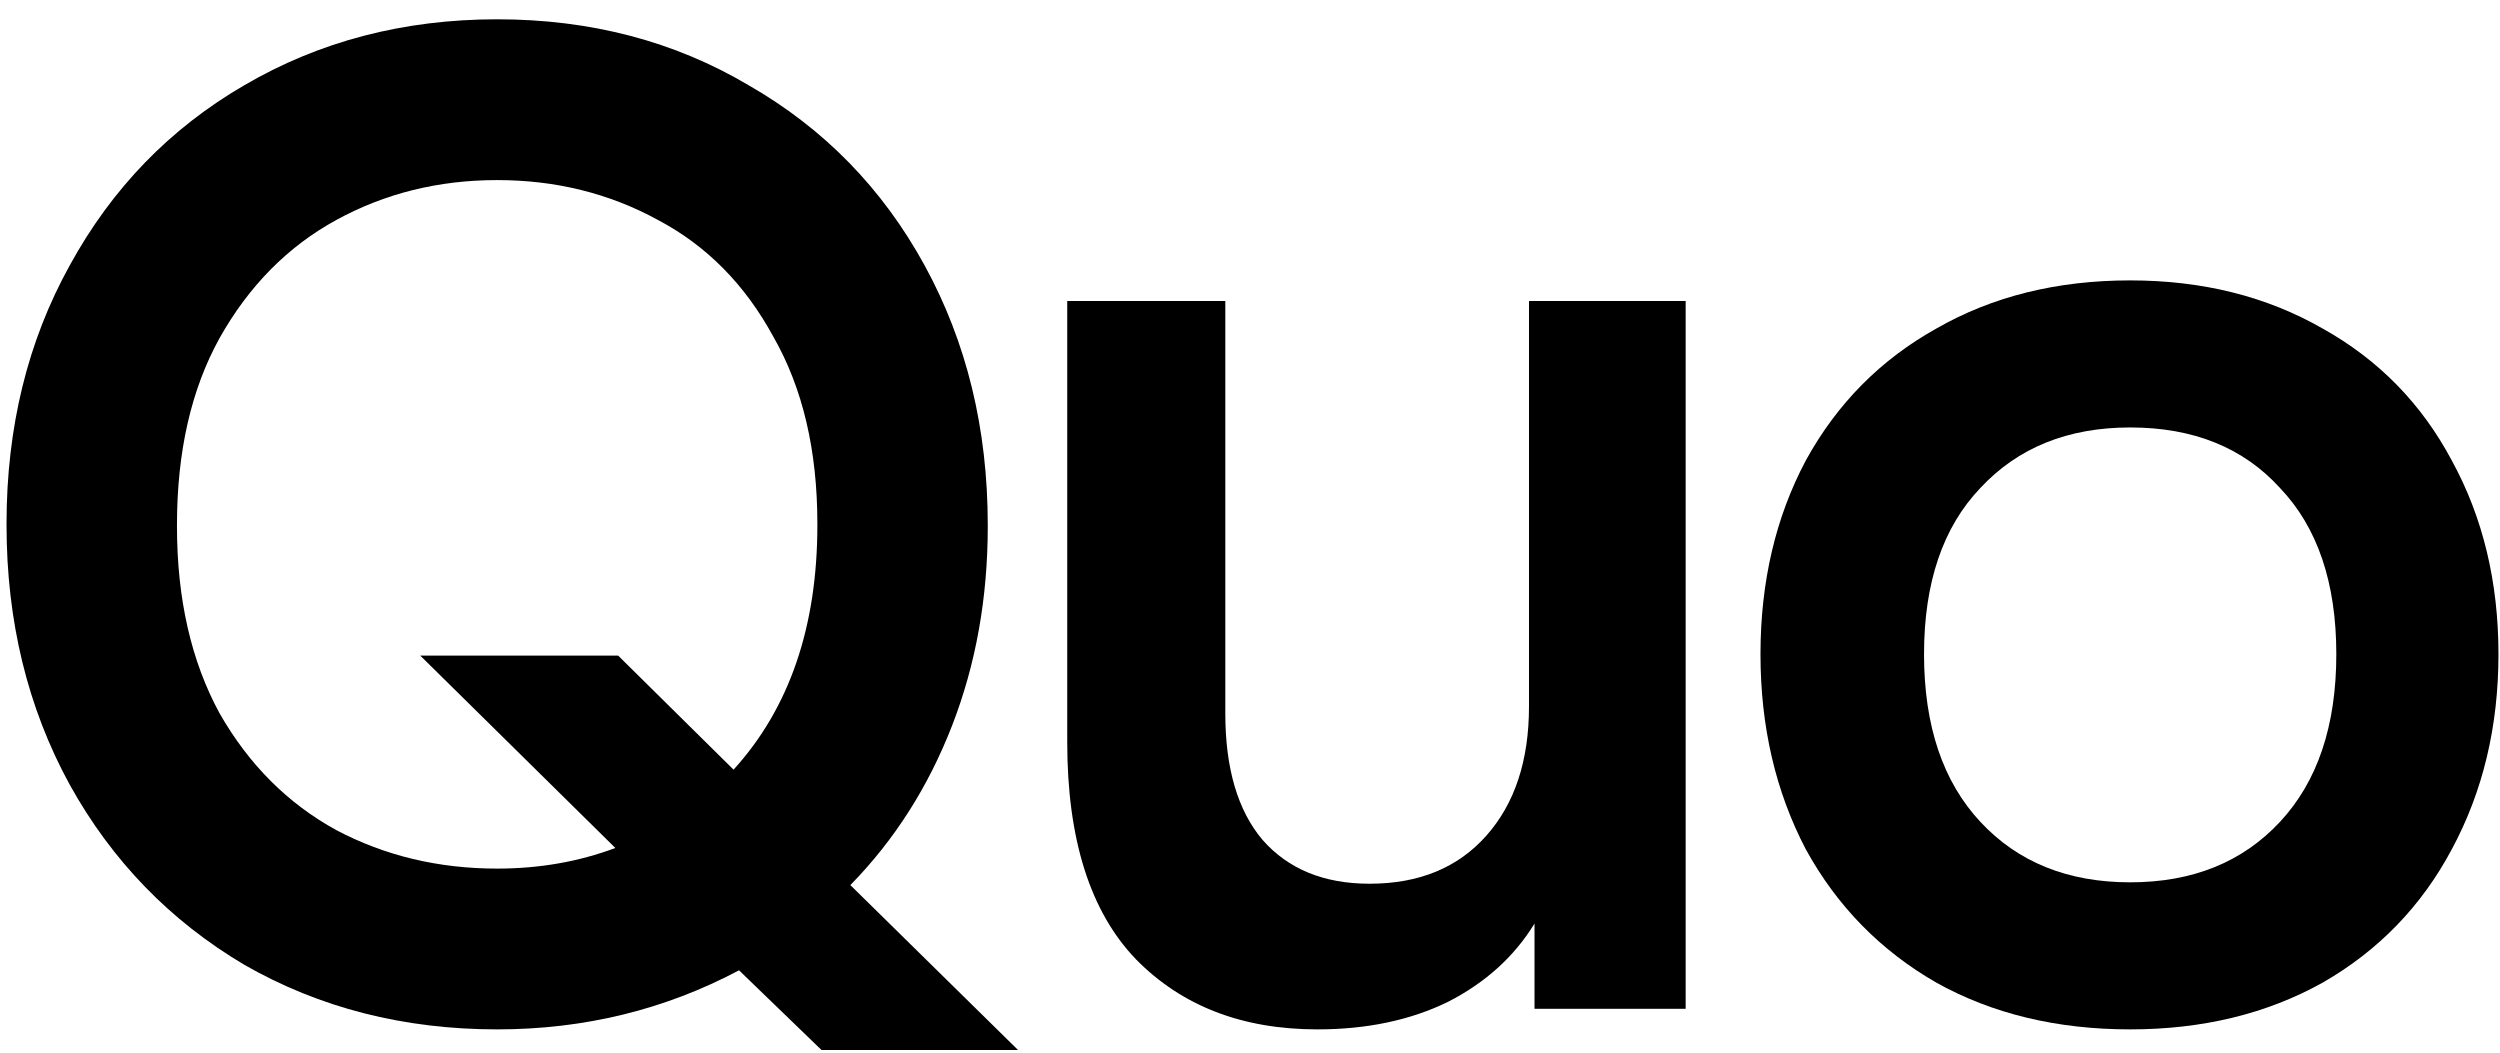 <svg width="57" height="24" viewBox="0 0 57 24" fill="none" xmlns="http://www.w3.org/2000/svg">
<path d="M48.568 23.47C46.897 23.47 45.424 23.115 44.15 22.405C42.876 21.674 41.884 20.66 41.173 19.365C40.484 18.049 40.139 16.566 40.139 14.916C40.139 13.266 40.484 11.793 41.173 10.498C41.884 9.203 42.876 8.2 44.15 7.49C45.424 6.759 46.897 6.393 48.568 6.393C50.218 6.393 51.681 6.759 52.955 7.49C54.229 8.2 55.211 9.203 55.9 10.498C56.61 11.793 56.965 13.266 56.965 14.916C56.965 16.566 56.61 18.049 55.9 19.365C55.211 20.66 54.229 21.674 52.955 22.405C51.681 23.115 50.218 23.47 48.568 23.47ZM43.868 14.916C43.868 16.545 44.296 17.82 45.153 18.739C46.009 19.658 47.148 20.117 48.568 20.117C49.989 20.117 51.127 19.658 51.983 18.739C52.84 17.82 53.268 16.545 53.268 14.916C53.268 13.287 52.84 12.023 51.983 11.125C51.148 10.206 50.009 9.746 48.568 9.746C47.148 9.746 46.009 10.206 45.153 11.125C44.296 12.023 43.868 13.287 43.868 14.916Z" fill="black"/>
<path d="M38.433 23H34.987V21.057C34.527 21.809 33.869 22.405 33.013 22.843C32.156 23.261 31.164 23.47 30.036 23.47C28.323 23.47 26.945 22.937 25.9 21.872C24.856 20.786 24.333 19.136 24.333 16.921V6.863H27.937V16.263C27.937 17.517 28.219 18.477 28.783 19.146C29.368 19.814 30.182 20.149 31.227 20.149C32.355 20.149 33.242 19.783 33.89 19.052C34.538 18.321 34.861 17.339 34.861 16.107V6.863H38.433V23Z" fill="black"/>
<path d="M16.85 22.123C15.158 23.021 13.32 23.47 11.335 23.47C9.205 23.47 7.283 22.979 5.57 21.997C3.878 20.995 2.552 19.626 1.591 17.893C0.63 16.138 0.149 14.164 0.149 11.971V11.939C0.149 9.746 0.63 7.782 1.591 6.049C2.552 4.294 3.878 2.926 5.57 1.944C7.283 0.941 9.205 0.44 11.335 0.44C13.466 0.44 15.377 0.941 17.069 1.944C18.782 2.926 20.119 4.294 21.08 6.049C22.041 7.803 22.521 9.777 22.521 11.971V12.002C22.521 13.631 22.25 15.146 21.707 16.545C21.163 17.945 20.391 19.156 19.388 20.18L23.211 23.94H18.73L16.85 22.123ZM4.035 12.002C4.035 13.652 4.358 15.073 5.006 16.263C5.674 17.433 6.562 18.321 7.669 18.927C8.776 19.512 9.998 19.804 11.335 19.804C12.296 19.804 13.194 19.647 14.03 19.334L9.581 14.947H14.093L16.725 17.548C17.999 16.148 18.636 14.289 18.636 11.971V11.939C18.636 10.268 18.302 8.848 17.633 7.678C16.986 6.487 16.108 5.599 15.001 5.015C13.894 4.409 12.672 4.106 11.335 4.106C9.998 4.106 8.776 4.409 7.669 5.015C6.562 5.62 5.674 6.519 5.006 7.709C4.358 8.879 4.035 10.3 4.035 11.971V12.002Z" fill="black"/>
</svg>
